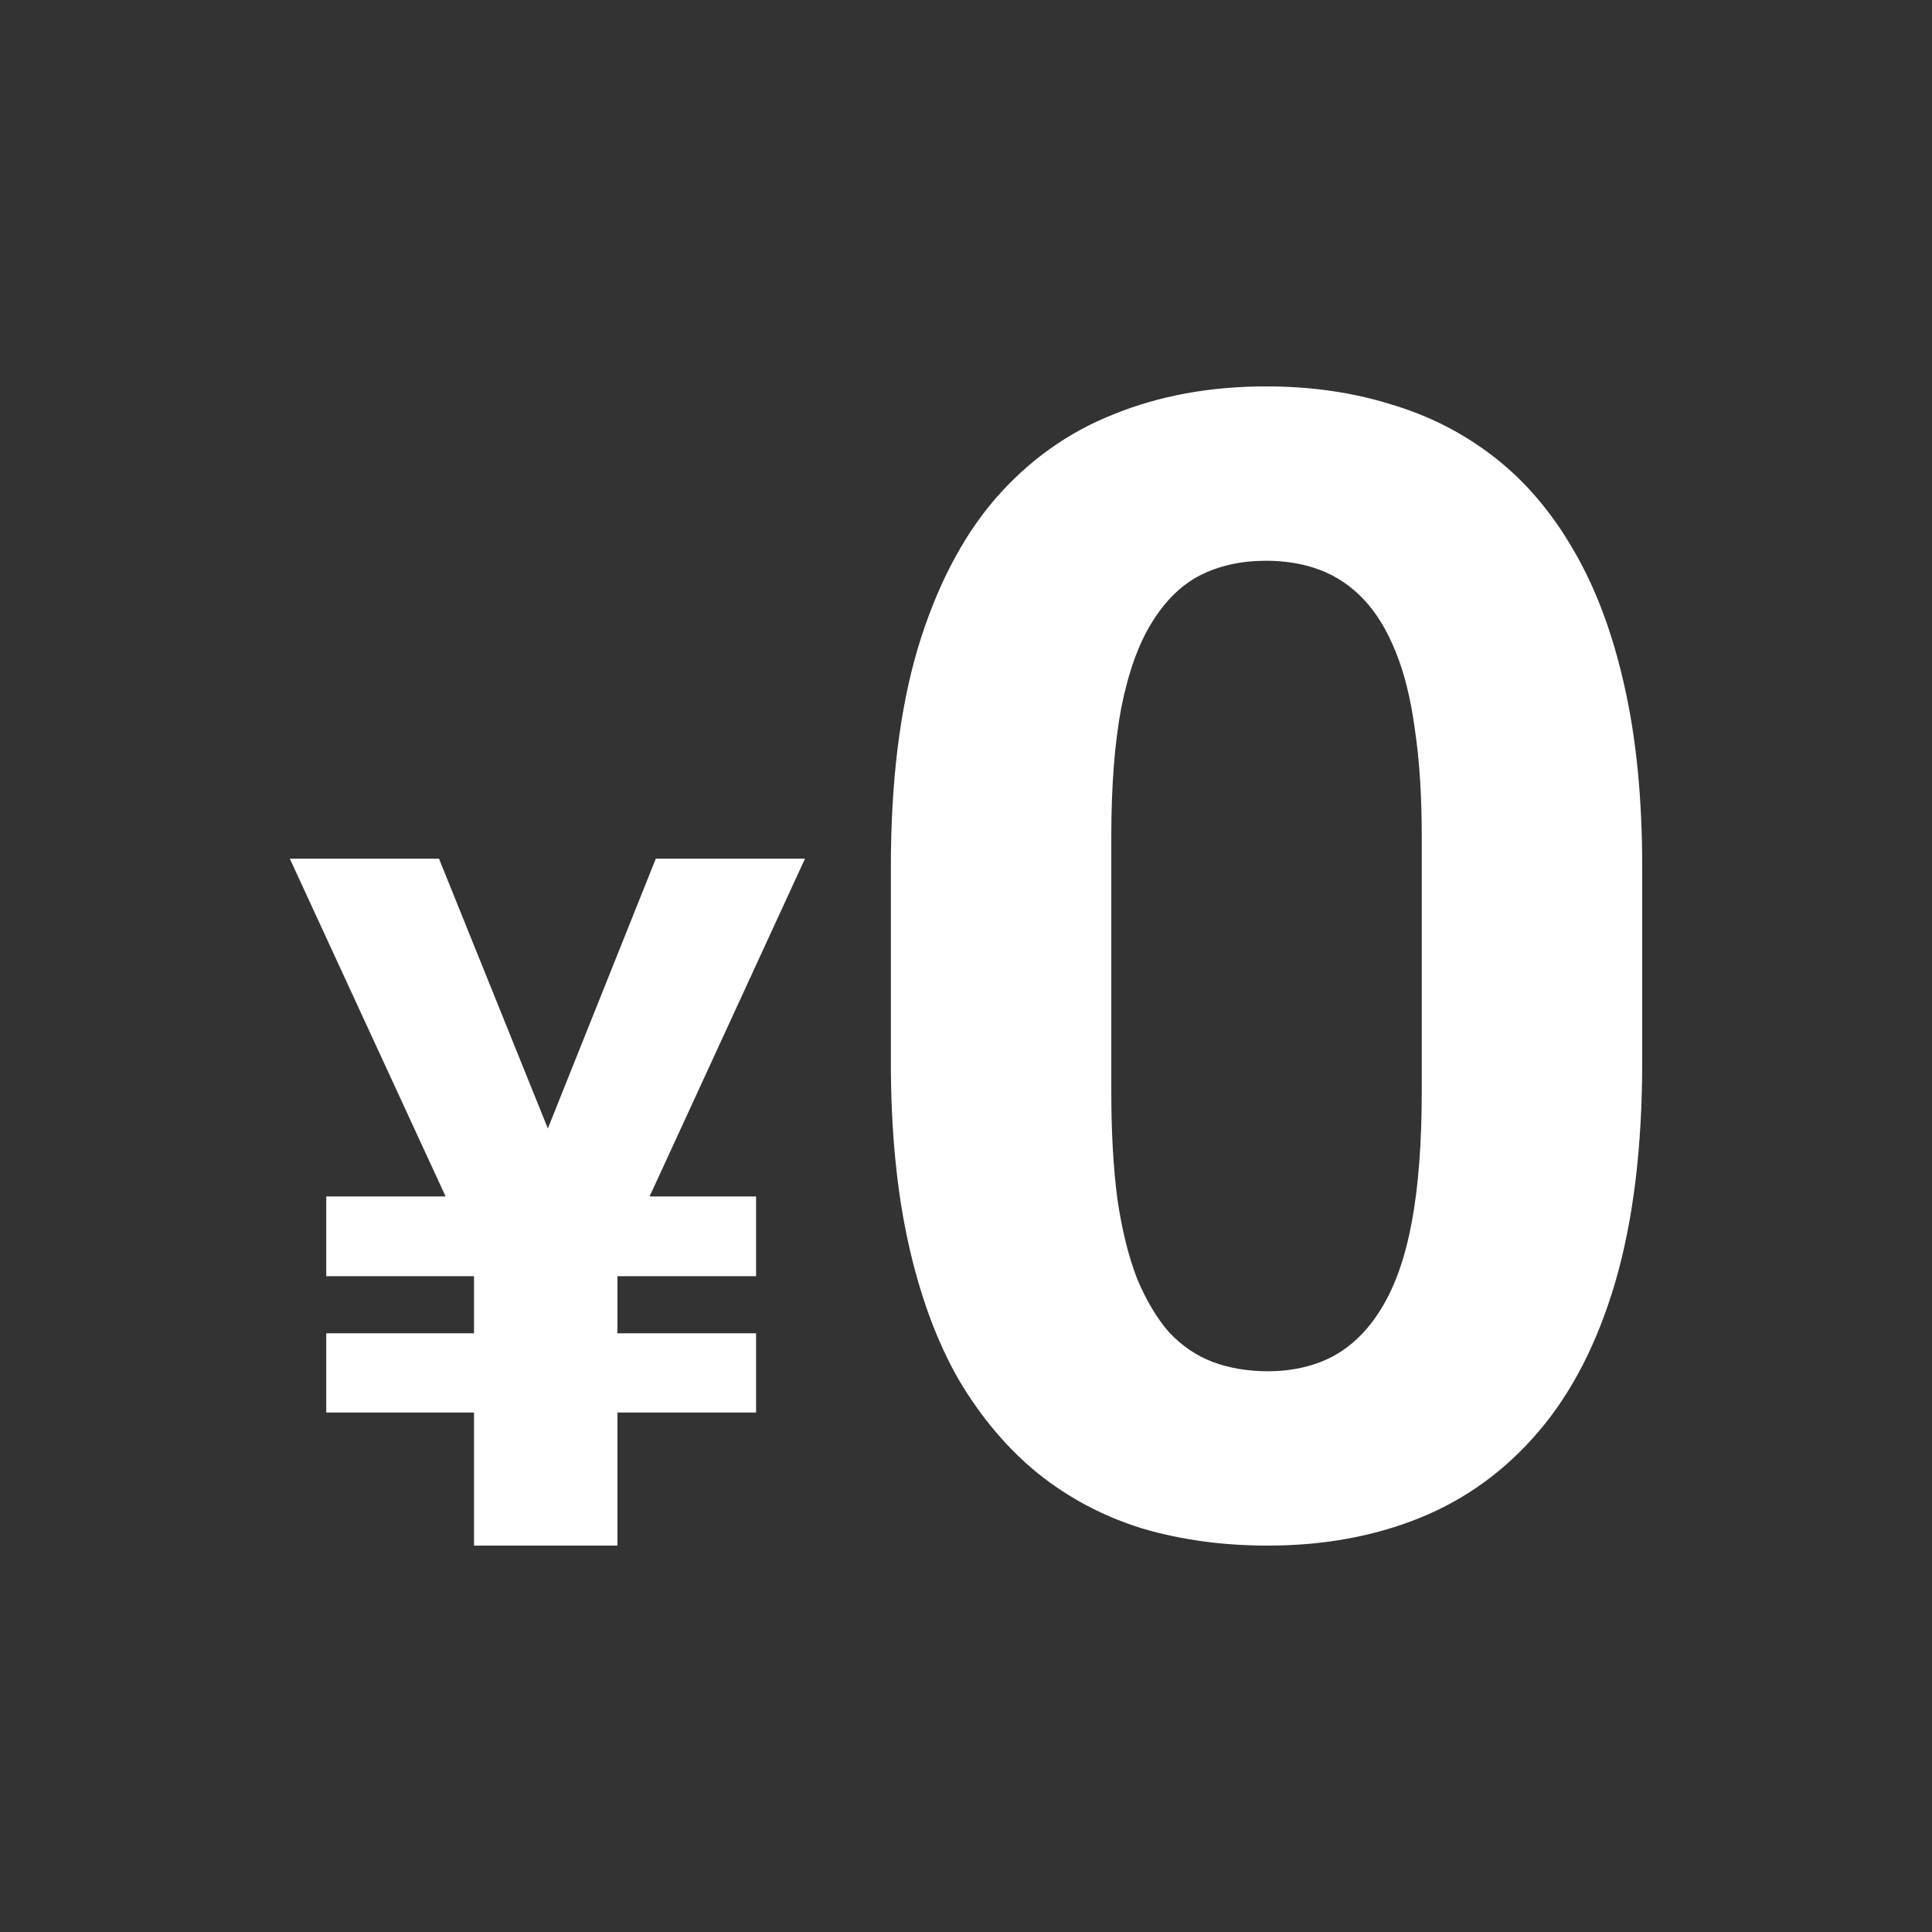<svg width="100" height="100" viewBox="0 0 100 100" fill="none" xmlns="http://www.w3.org/2000/svg">
<rect x="0" y="0" width="100" height="100" fill="#333333" stroke="none"/>
<path d="M39.134 61.929V66.056H16.887V61.929H39.134ZM39.134 69.011V73.113H16.887V69.011H39.134ZM26.645 62.686L33.945 44.444H41.667L31.611 66.3H27.514L26.645 62.686ZM22.722 44.444L30.171 62.906L29.202 66.3H25.081L15 44.444H22.722ZM31.958 61.465V80H24.535V61.465H31.958Z" fill="white"/>
<path d="M85 44.866V54.973C85 59.358 84.54 63.142 83.618 66.323C82.697 69.479 81.368 72.072 79.631 74.104C77.92 76.11 75.88 77.594 73.511 78.556C71.142 79.519 68.51 80 65.615 80C63.299 80 61.141 79.706 59.14 79.118C57.14 78.503 55.337 77.553 53.731 76.27C52.152 74.987 50.783 73.369 49.625 71.417C48.493 69.439 47.625 67.086 47.019 64.358C46.414 61.631 46.111 58.503 46.111 54.973V44.866C46.111 40.481 46.572 36.725 47.493 33.596C48.441 30.441 49.77 27.861 51.481 25.856C53.218 23.85 55.271 22.38 57.64 21.444C60.009 20.481 62.641 20 65.536 20C67.852 20 69.997 20.308 71.972 20.922C73.972 21.511 75.775 22.433 77.38 23.69C78.986 24.947 80.355 26.564 81.486 28.543C82.618 30.495 83.487 32.834 84.092 35.562C84.698 38.262 85 41.364 85 44.866ZM73.59 56.497V43.302C73.59 41.19 73.472 39.345 73.235 37.767C73.024 36.19 72.695 34.853 72.248 33.757C71.8 32.634 71.248 31.725 70.59 31.029C69.932 30.334 69.181 29.826 68.339 29.505C67.497 29.184 66.562 29.024 65.536 29.024C64.246 29.024 63.101 29.278 62.101 29.786C61.127 30.294 60.298 31.11 59.614 32.233C58.929 33.329 58.403 34.8 58.035 36.644C57.693 38.463 57.521 40.682 57.521 43.302V56.497C57.521 58.61 57.627 60.468 57.837 62.072C58.074 63.676 58.416 65.053 58.864 66.203C59.337 67.326 59.89 68.249 60.522 68.971C61.18 69.666 61.93 70.174 62.772 70.495C63.641 70.816 64.588 70.976 65.615 70.976C66.878 70.976 67.997 70.722 68.971 70.214C69.971 69.679 70.813 68.85 71.498 67.727C72.208 66.578 72.735 65.08 73.077 63.235C73.419 61.39 73.59 59.144 73.59 56.497Z" fill="white"/>
</svg>
